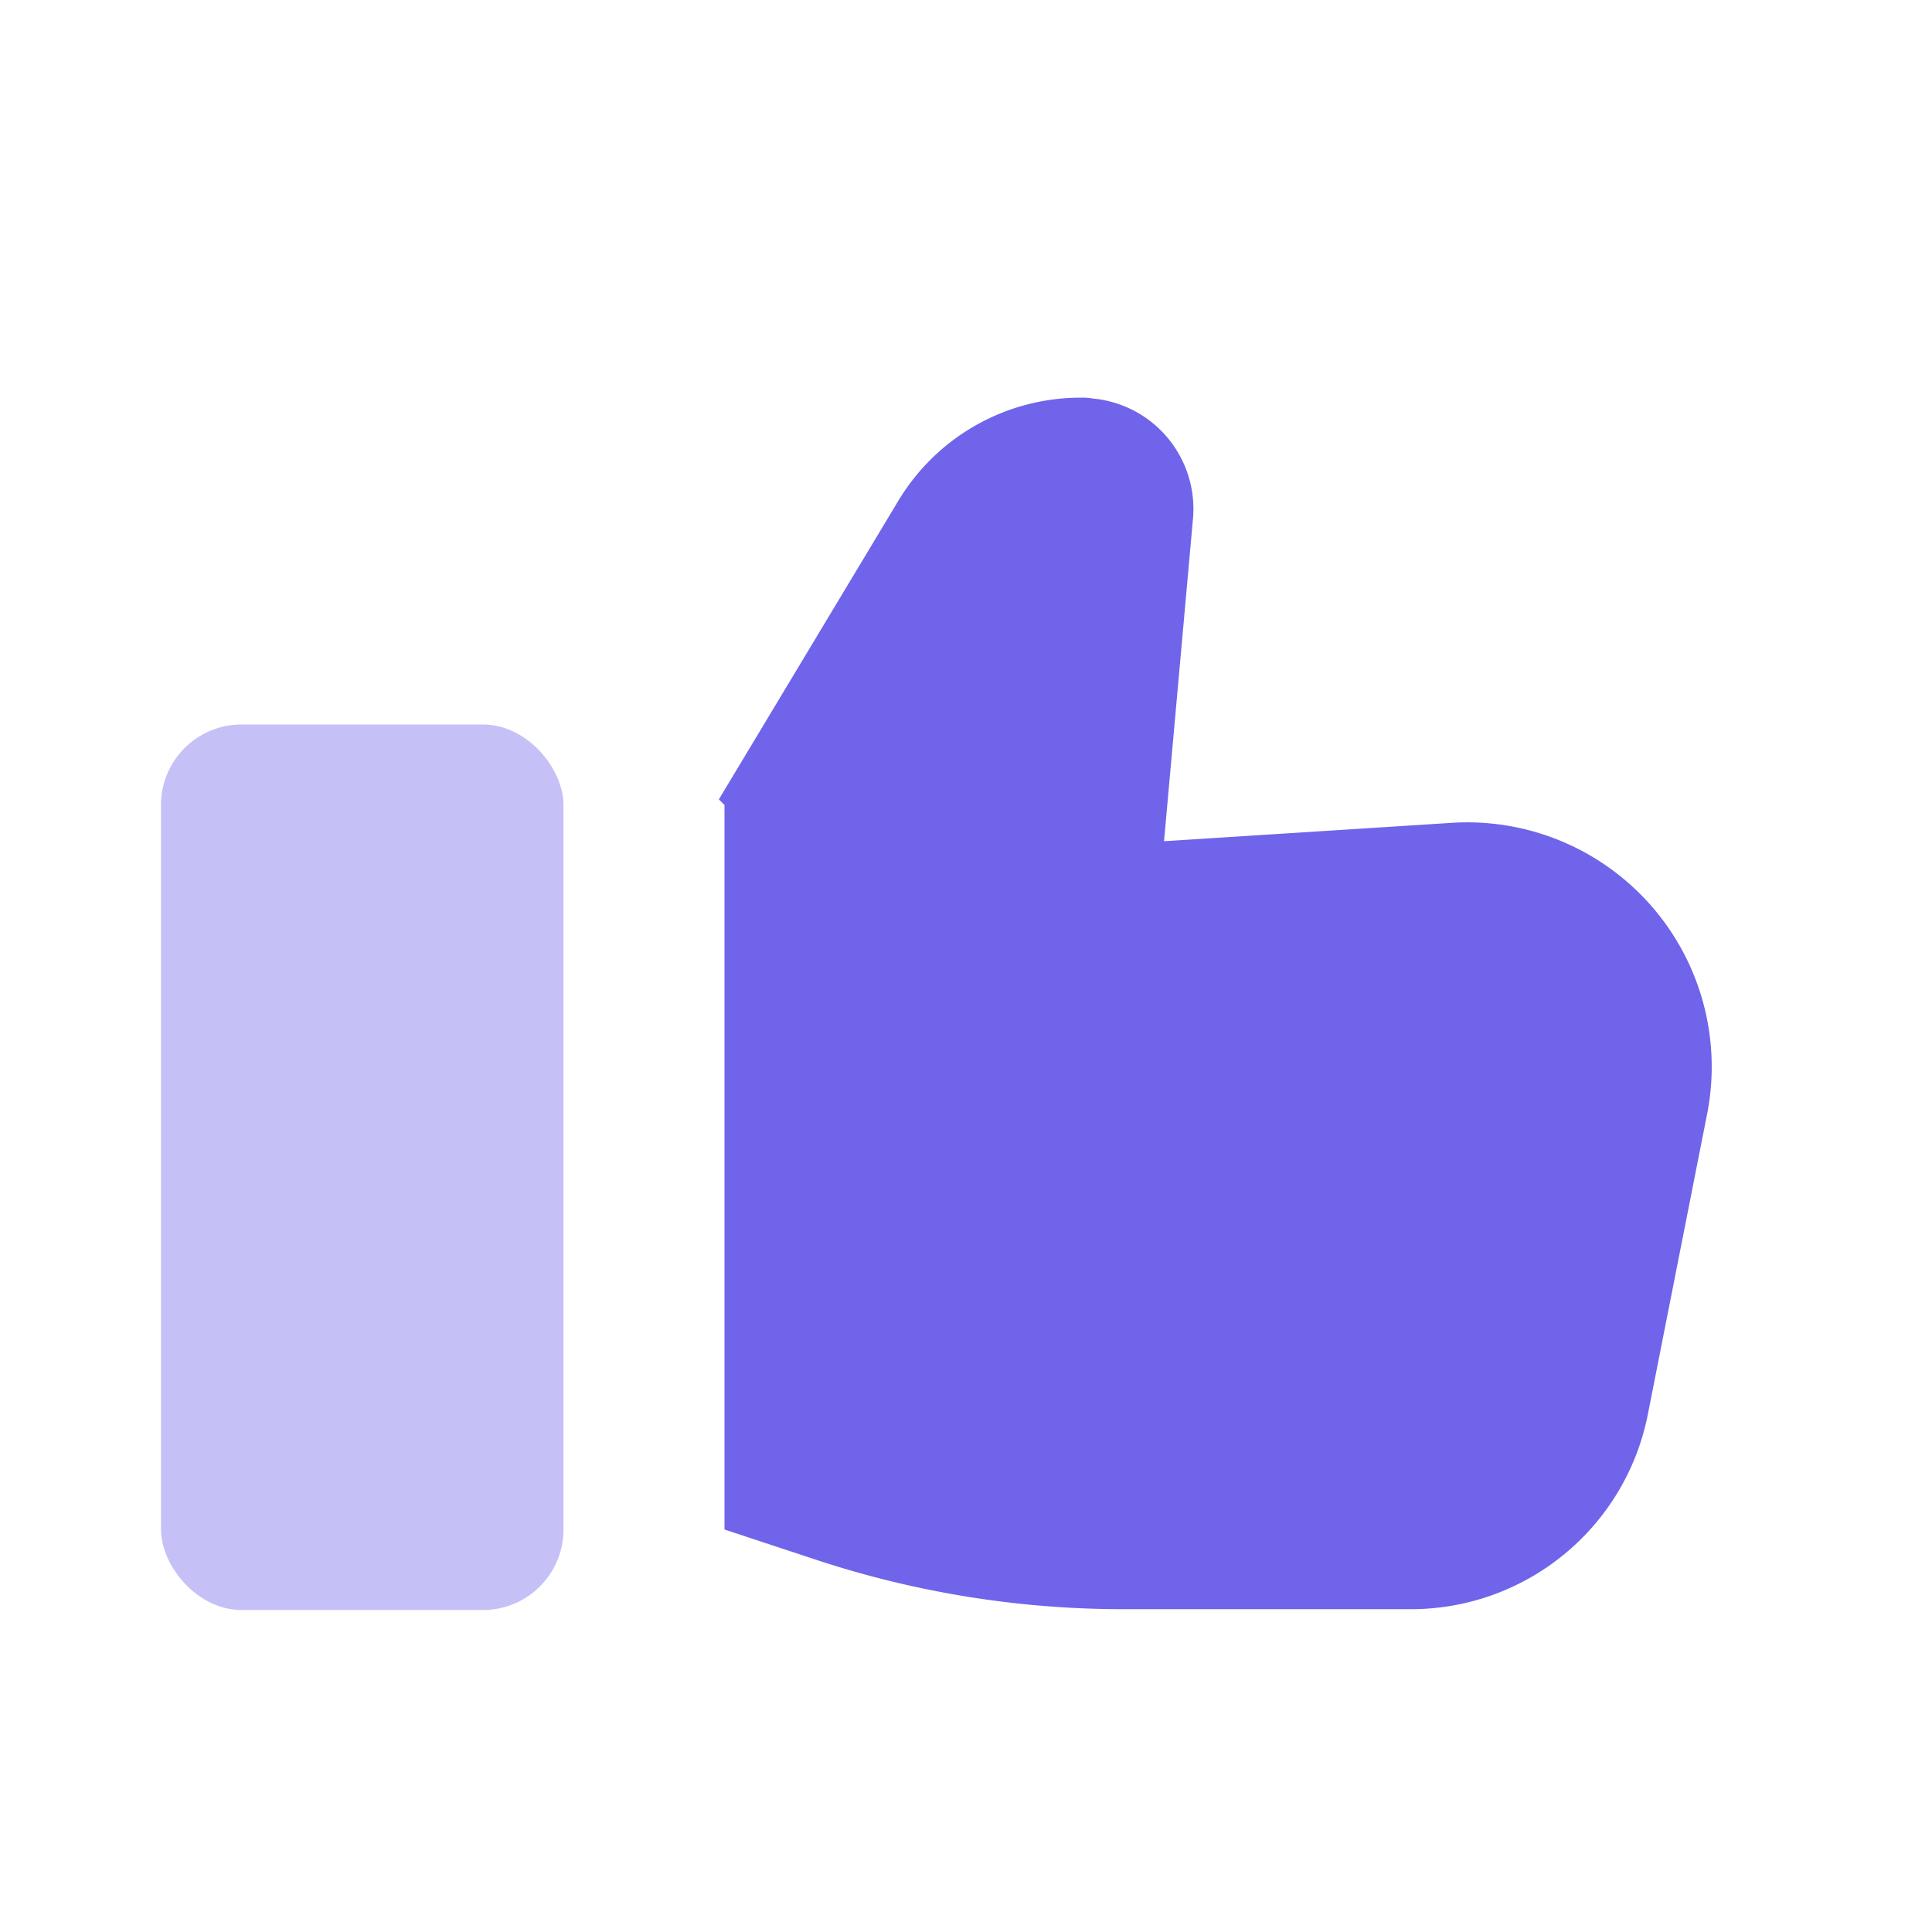 <svg viewBox="0 0 48 48" height="48" width="48" xmlns="http://www.w3.org/2000/svg" id="Like">
  <path fill="none" d="M0,0H48V48H0Z" id="Path"></path>
  <g transform="translate(4 9)" id="Group">
    <path fill="#6f64ea" transform="translate(13.86 0.88)" d="M.14,10.12v18l2.3.76a24.347,24.347,0,0,0,7.58,1.22H17.2a6,6,0,0,0,5.88-4.84l1.48-7.5a6.073,6.073,0,0,0-6.3-7.2l-7.2.46L11.78,3A2.755,2.755,0,0,0,9.28.02,1.23,1.23,0,0,0,9.02,0h0A5.285,5.285,0,0,0,4.46,2.56L0,9.98Z" id="Path-2"></path>
    <rect opacity="0.404" fill="#6f64ea" transform="translate(0 9)" rx="2" height="22" width="10" id="Rectangle"></rect>
  </g>
</svg>
